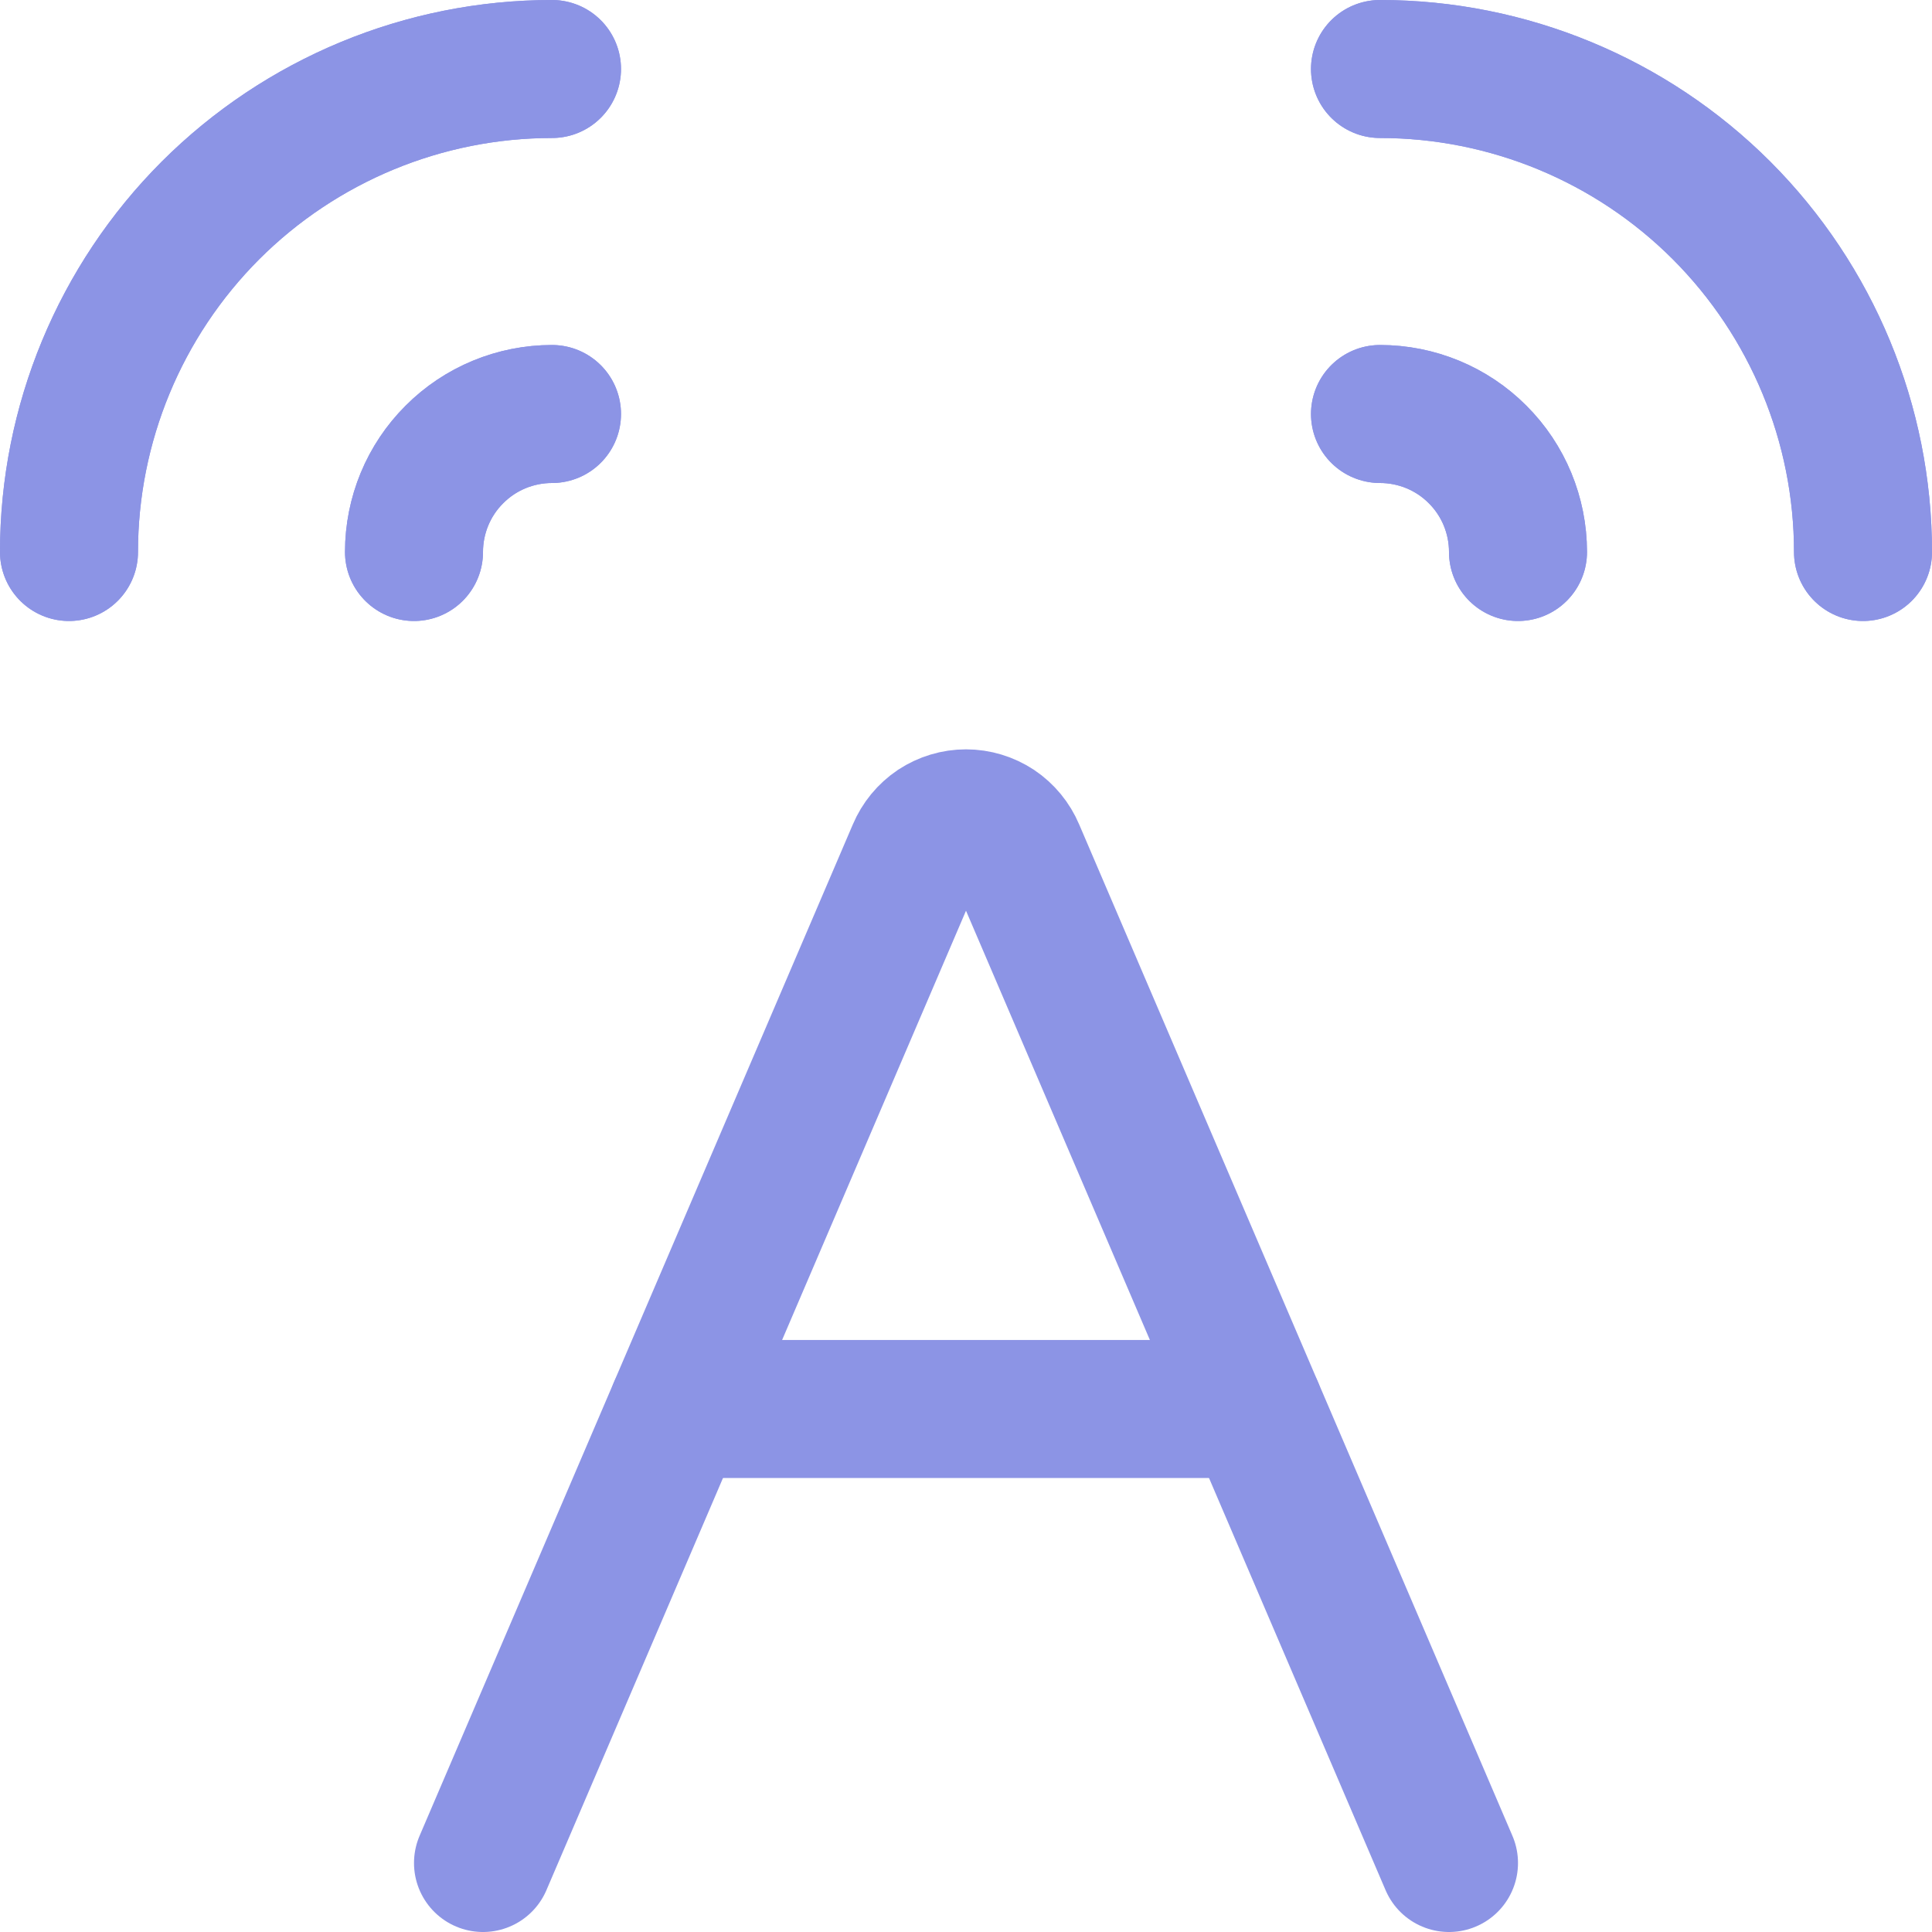 <?xml version="1.0" encoding="UTF-8"?> <svg xmlns="http://www.w3.org/2000/svg" width="14" height="14" viewBox="0 0 14 14" fill="none"><g clip-path="url(#clip0_1545_9545)"><path d="M3.5 13.5L6.64 6.17C6.67 6.099 6.72 6.038 6.784 5.995C6.848 5.953 6.923 5.93 7 5.93C7.077 5.93 7.152 5.953 7.216 5.995C7.28 6.038 7.33 6.099 7.36 6.17L10.5 13.5" stroke="#8C94E5" stroke-linecap="round" stroke-linejoin="round"></path><path d="M4.91 10.21H9.09" stroke="#8C94E5" stroke-linecap="round" stroke-linejoin="round"></path><path d="M0.5 4C0.5 3.072 0.869 2.182 1.525 1.525C2.182 0.869 3.072 0.5 4 0.5" stroke="#8C94E5" stroke-linecap="round" stroke-linejoin="round"></path><path d="M0.5 4C0.5 3.072 0.869 2.182 1.525 1.525C2.182 0.869 3.072 0.5 4 0.5" stroke="#8C94E5" stroke-linecap="round" stroke-linejoin="round"></path><path d="M3 4C3 3.735 3.105 3.48 3.293 3.293C3.48 3.105 3.735 3 4 3" stroke="#8C94E5" stroke-linecap="round" stroke-linejoin="round"></path><path d="M3 4C3 3.735 3.105 3.48 3.293 3.293C3.48 3.105 3.735 3 4 3" stroke="#8C94E5" stroke-linecap="round" stroke-linejoin="round"></path><path d="M10 0.5C10.928 0.5 11.819 0.869 12.475 1.525C13.131 2.182 13.5 3.072 13.5 4" stroke="#8C94E5" stroke-linecap="round" stroke-linejoin="round"></path><path d="M10 0.5C10.928 0.5 11.819 0.869 12.475 1.525C13.131 2.182 13.5 3.072 13.5 4" stroke="#8C94E5" stroke-linecap="round" stroke-linejoin="round"></path><path d="M10 3C10.265 3 10.52 3.105 10.707 3.293C10.895 3.48 11 3.735 11 4" stroke="#8C94E5" stroke-linecap="round" stroke-linejoin="round"></path><path d="M10 3C10.265 3 10.52 3.105 10.707 3.293C10.895 3.48 11 3.735 11 4" stroke="#8C94E5" stroke-linecap="round" stroke-linejoin="round"></path></g><defs><clipPath id="clip0_1545_9545"><rect width="14" height="14" fill="white"></rect></clipPath></defs></svg> 